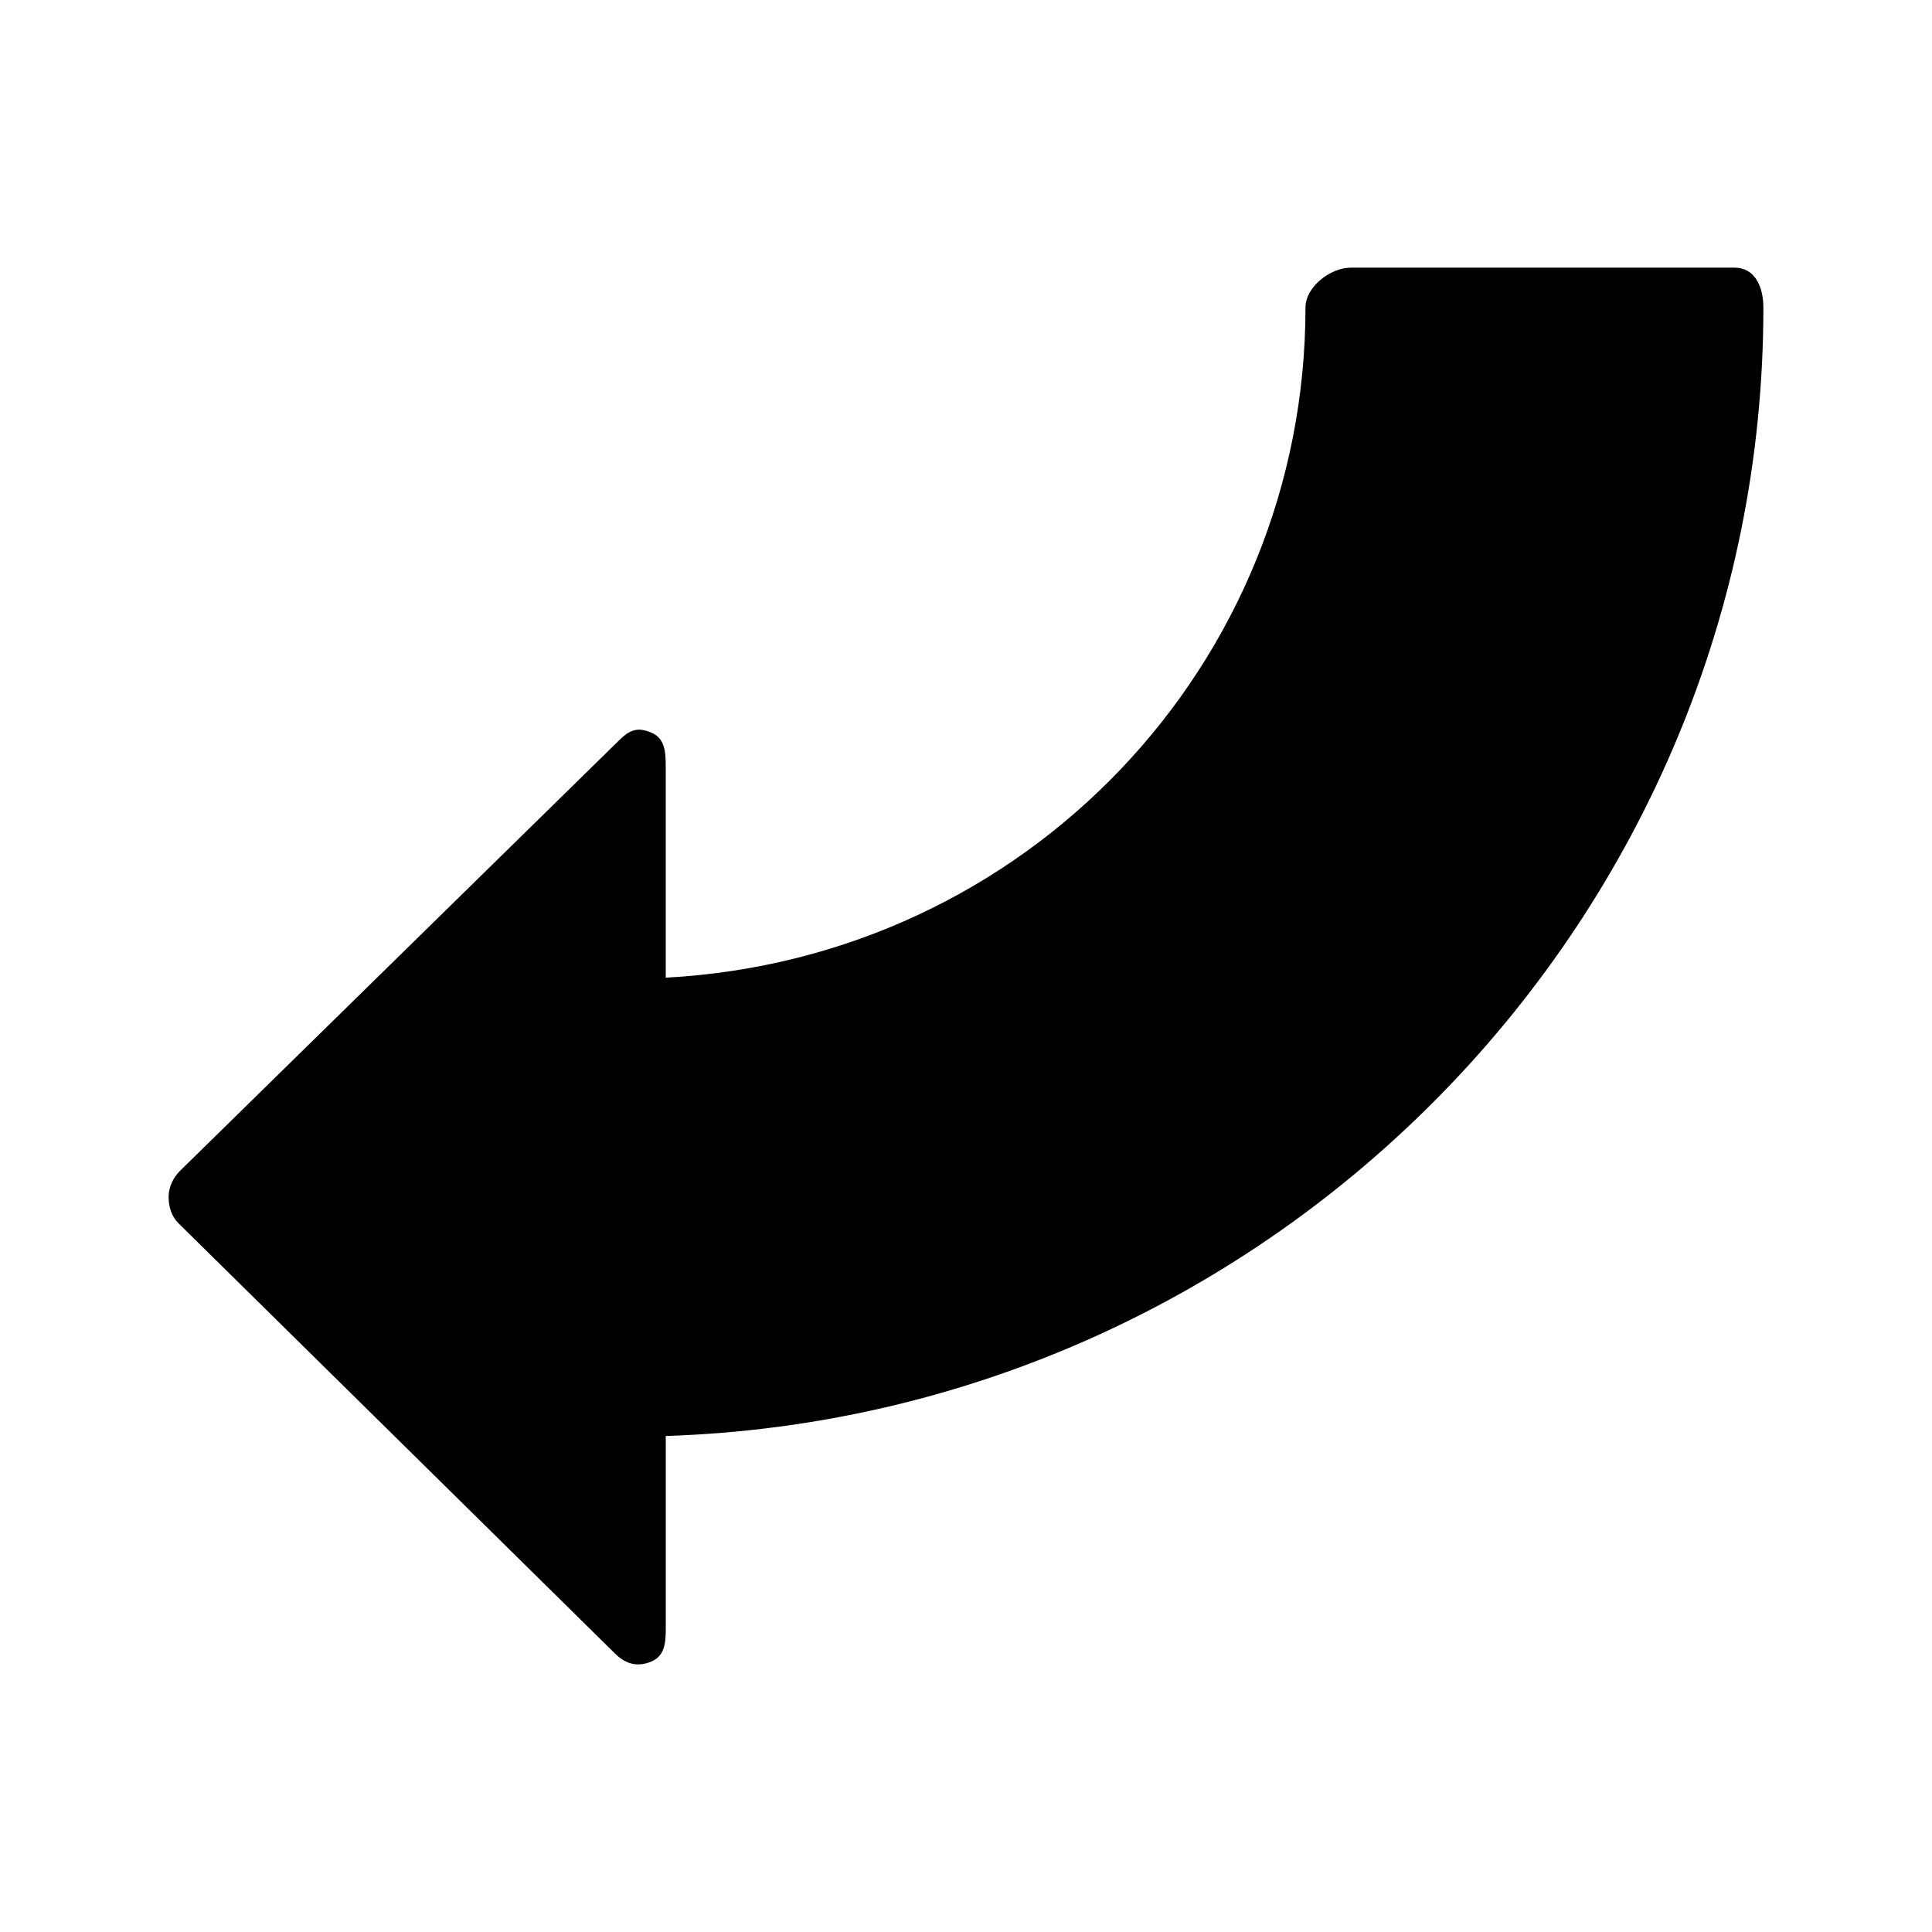 <?xml version="1.0" encoding="UTF-8"?>
<!-- Uploaded to: ICON Repo, www.svgrepo.com, Generator: ICON Repo Mixer Tools -->
<svg fill="#000000" width="800px" height="800px" version="1.1" viewBox="144 144 512 512" xmlns="http://www.w3.org/2000/svg">
 <path d="m611.31 225.47c0-5.414-2.195-10.539-7.613-10.539h-101.73c-5.414 0-12 5.125-12 10.539 0 94.391-73.816 172.51-169.54 177.62v-55.91c0-3.949-0.207-7.516-3.848-9.043-3.648-1.527-5.684-0.719-8.504 2.047l-116.31 114.04c-1.879 1.844-3.078 4.367-3.078 7.004s0.785 5.152 2.664 7.004l115.7 114.04c2.812 2.766 5.914 3.578 9.566 2.047 3.641-1.531 3.82-5.094 3.82-9.043v-50.723c161.21-5.191 290.88-137.76 290.88-299.07z"/>
</svg>